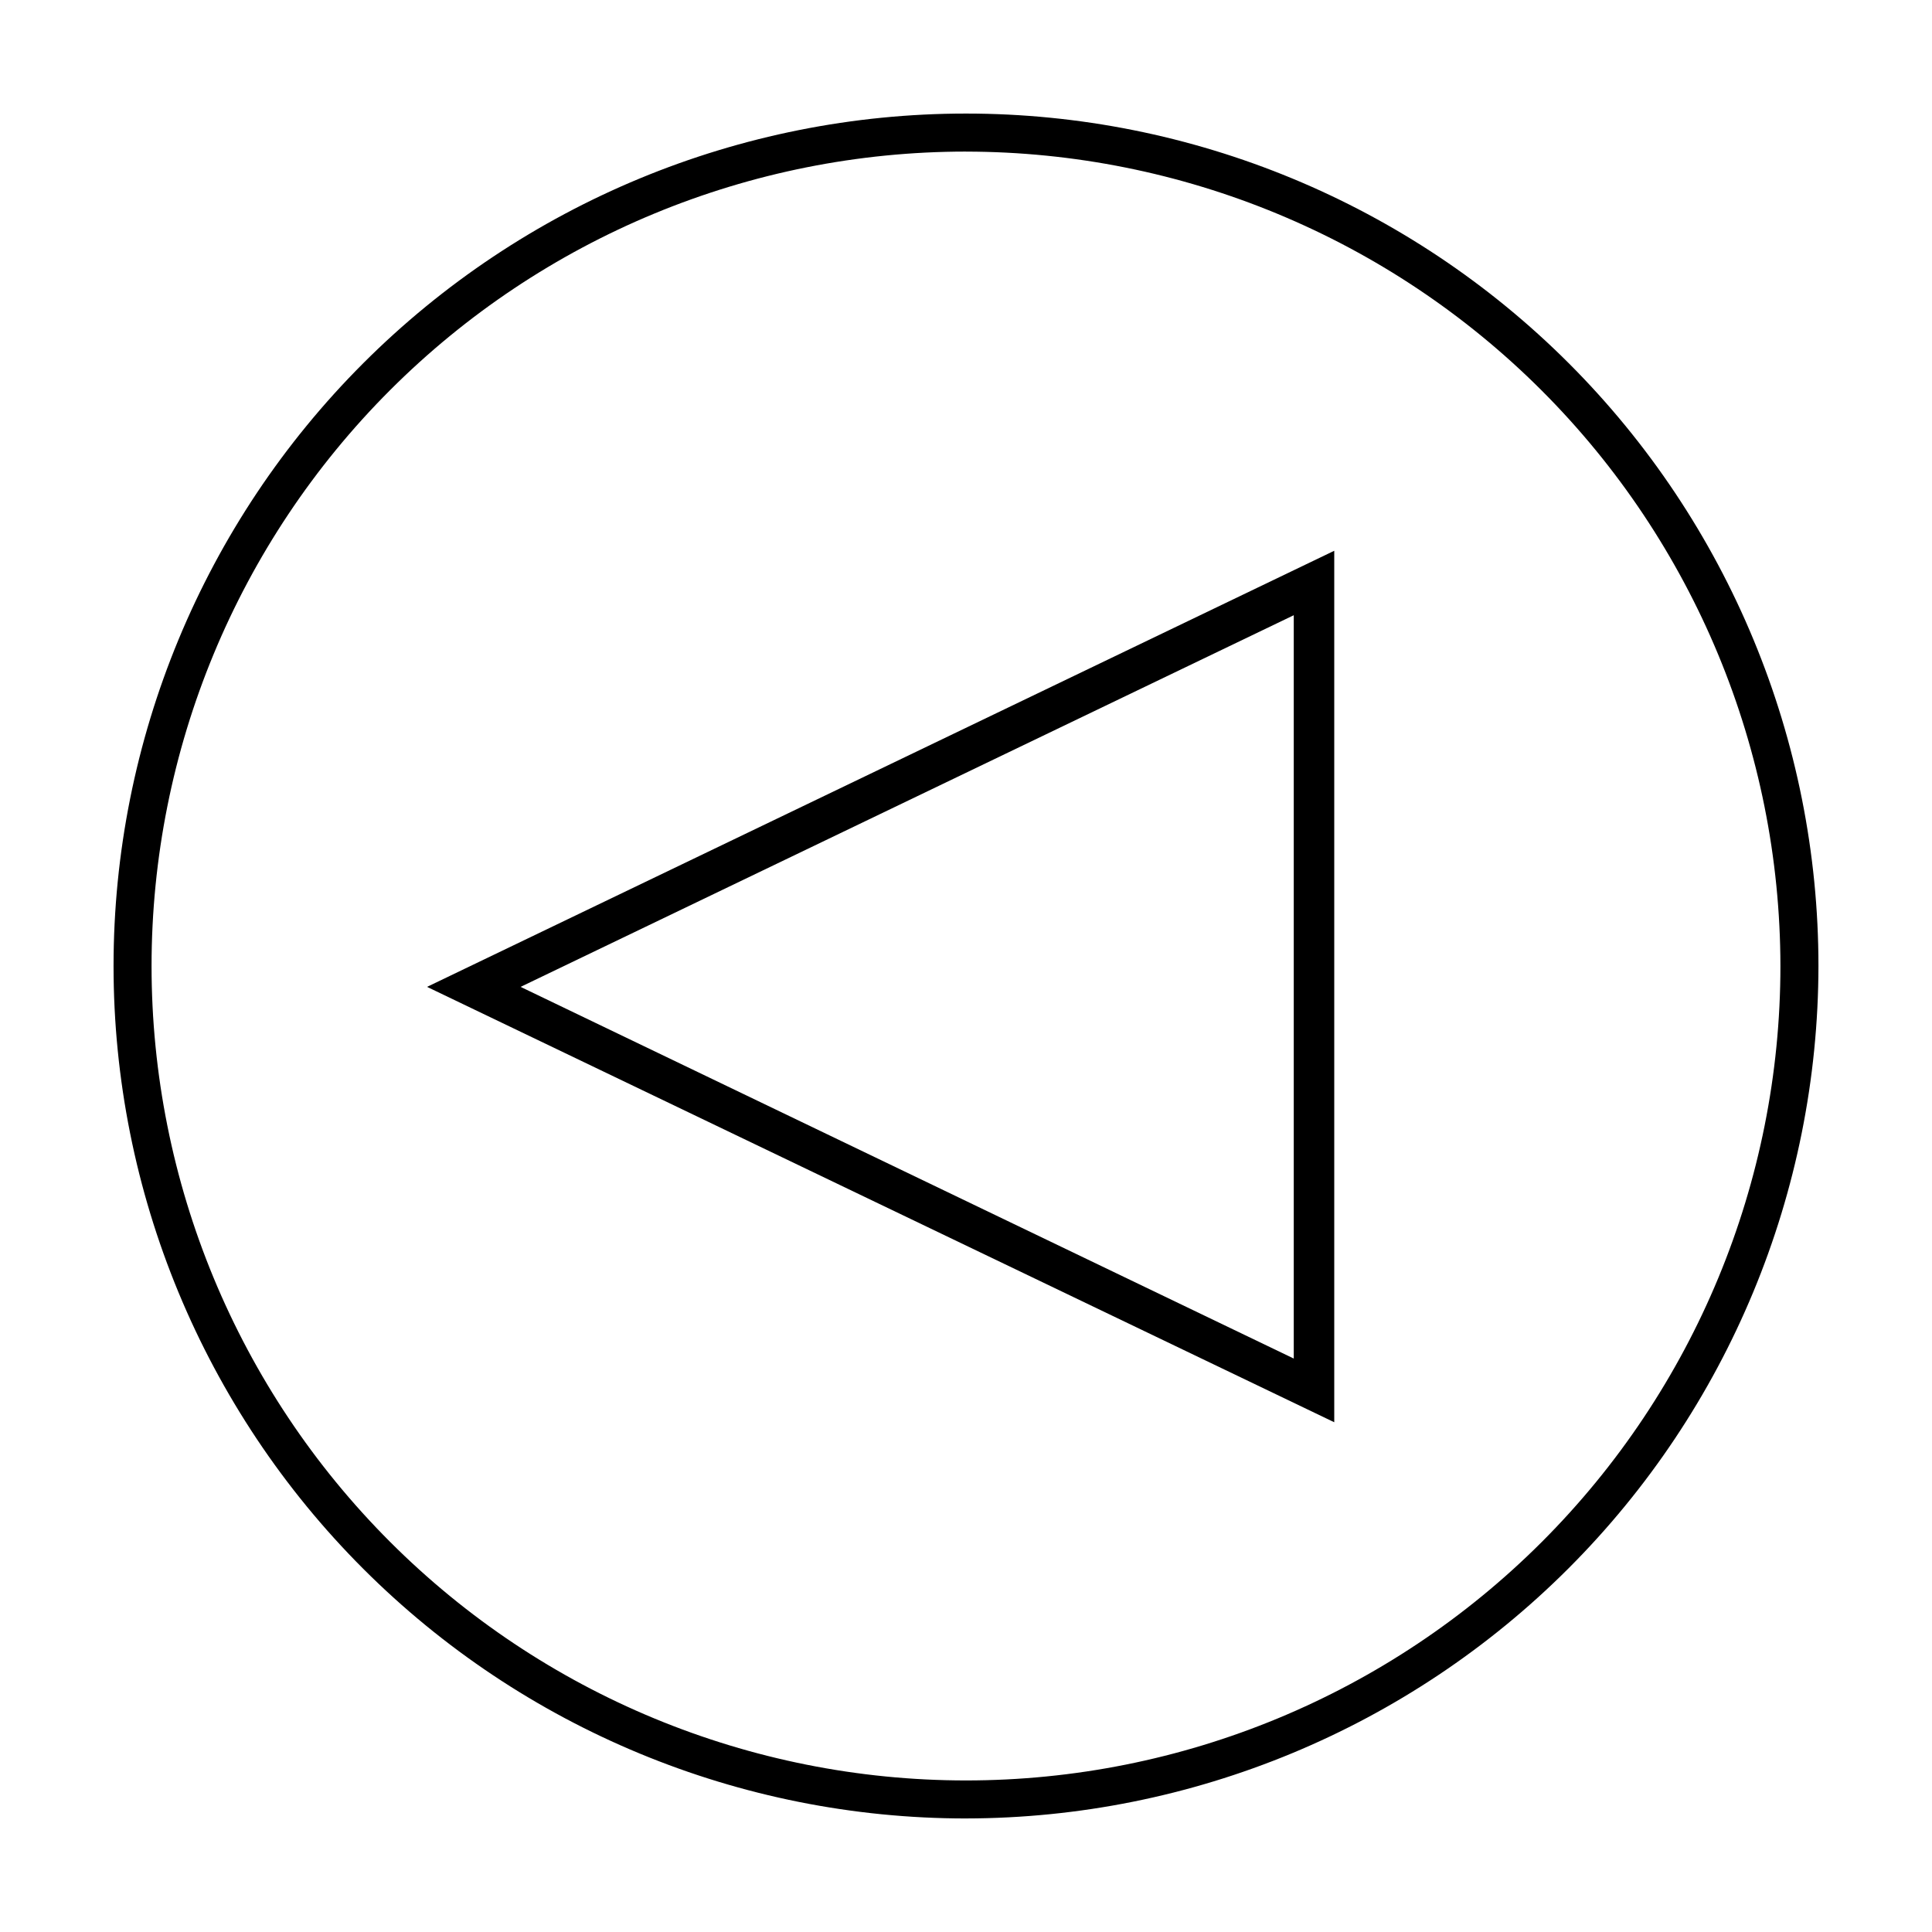 <?xml version="1.0" encoding="UTF-8"?>
<!-- The Best Svg Icon site in the world: iconSvg.co, Visit us! https://iconsvg.co -->
<svg fill="#000000" width="800px" height="800px" version="1.1" viewBox="144 144 512 512" xmlns="http://www.w3.org/2000/svg">
 <g>
  <path d="m497.59 289.96v230.95l-240.42-115.38zm-10.73 214.07v-196.99l-204.9 98.492z"/>
  <path d="m400 625.91c-59.918 0-117.38-23.801-159.74-66.168-42.367-42.363-66.168-99.824-66.168-159.74 0-59.918 23.801-117.38 66.168-159.74 42.367-42.367 99.824-66.168 159.74-66.168 59.914 0 117.38 23.801 159.74 66.168 42.367 42.367 66.168 99.824 66.168 159.74-0.078 59.887-23.906 117.3-66.254 159.65-42.352 42.348-99.766 66.176-159.65 66.254zm0-441.74c-57.242 0-112.14 22.738-152.62 63.215-40.477 40.477-63.215 95.375-63.215 152.62s22.738 112.14 63.215 152.61c40.477 40.477 95.375 63.219 152.62 63.219s112.14-22.742 152.61-63.219c40.477-40.477 63.219-95.371 63.219-152.61-0.066-57.223-22.828-112.08-63.289-152.54-40.465-40.465-95.324-63.223-152.54-63.289z"/>
 </g>
</svg>